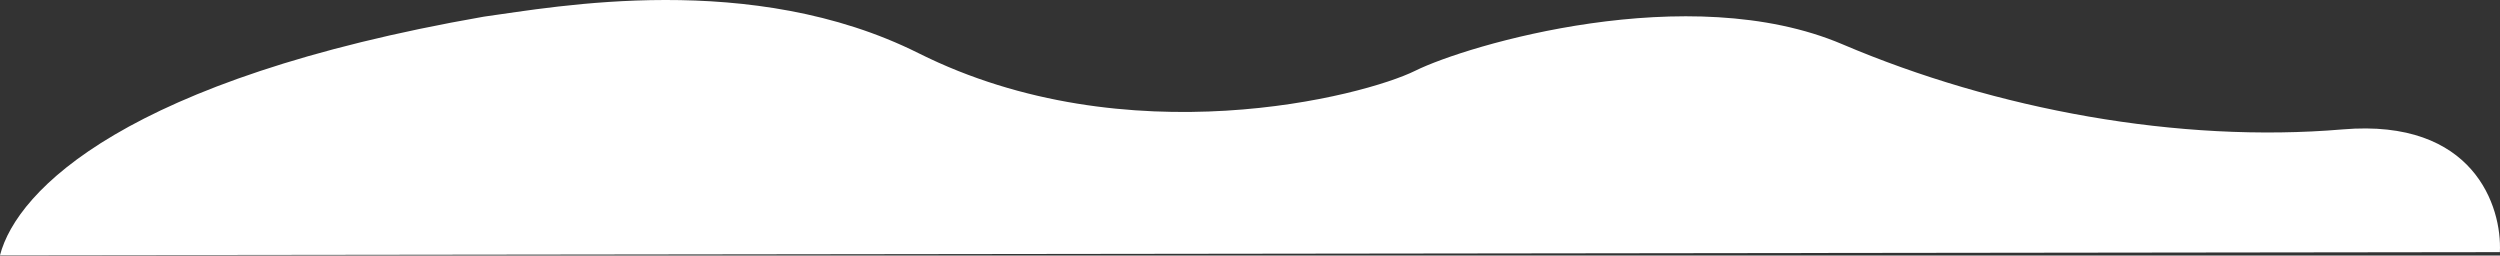 <?xml version="1.0" encoding="UTF-8"?> <svg xmlns="http://www.w3.org/2000/svg" width="2426" height="248" viewBox="0 0 2426 248" fill="none"><rect x="0" y="0" width="2426" height="248" fill="#333333" stroke="none"/> <g clip-path="url(#clip0_105_1517)"> <path d="M891.458 51.664C729.465 -29.366 538.33 6.754 469.5 16.173C123.117 76.684 16.499 184.206 0 247.673L2425.88 244.673C2428.05 200.478 2400.59 114.783 2273.39 125.564C2114.4 139.04 1936.91 106.437 1787.91 42.97C1638.92 -20.497 1423.43 43.839 1373.43 68.618C1323.44 93.396 1093.95 152.95 891.458 51.664Z" fill="white"></path> </g> <defs> <clipPath id="clip0_105_1517"> <rect width="2426" height="248" fill="white"></rect> </clipPath> </defs> </svg> 